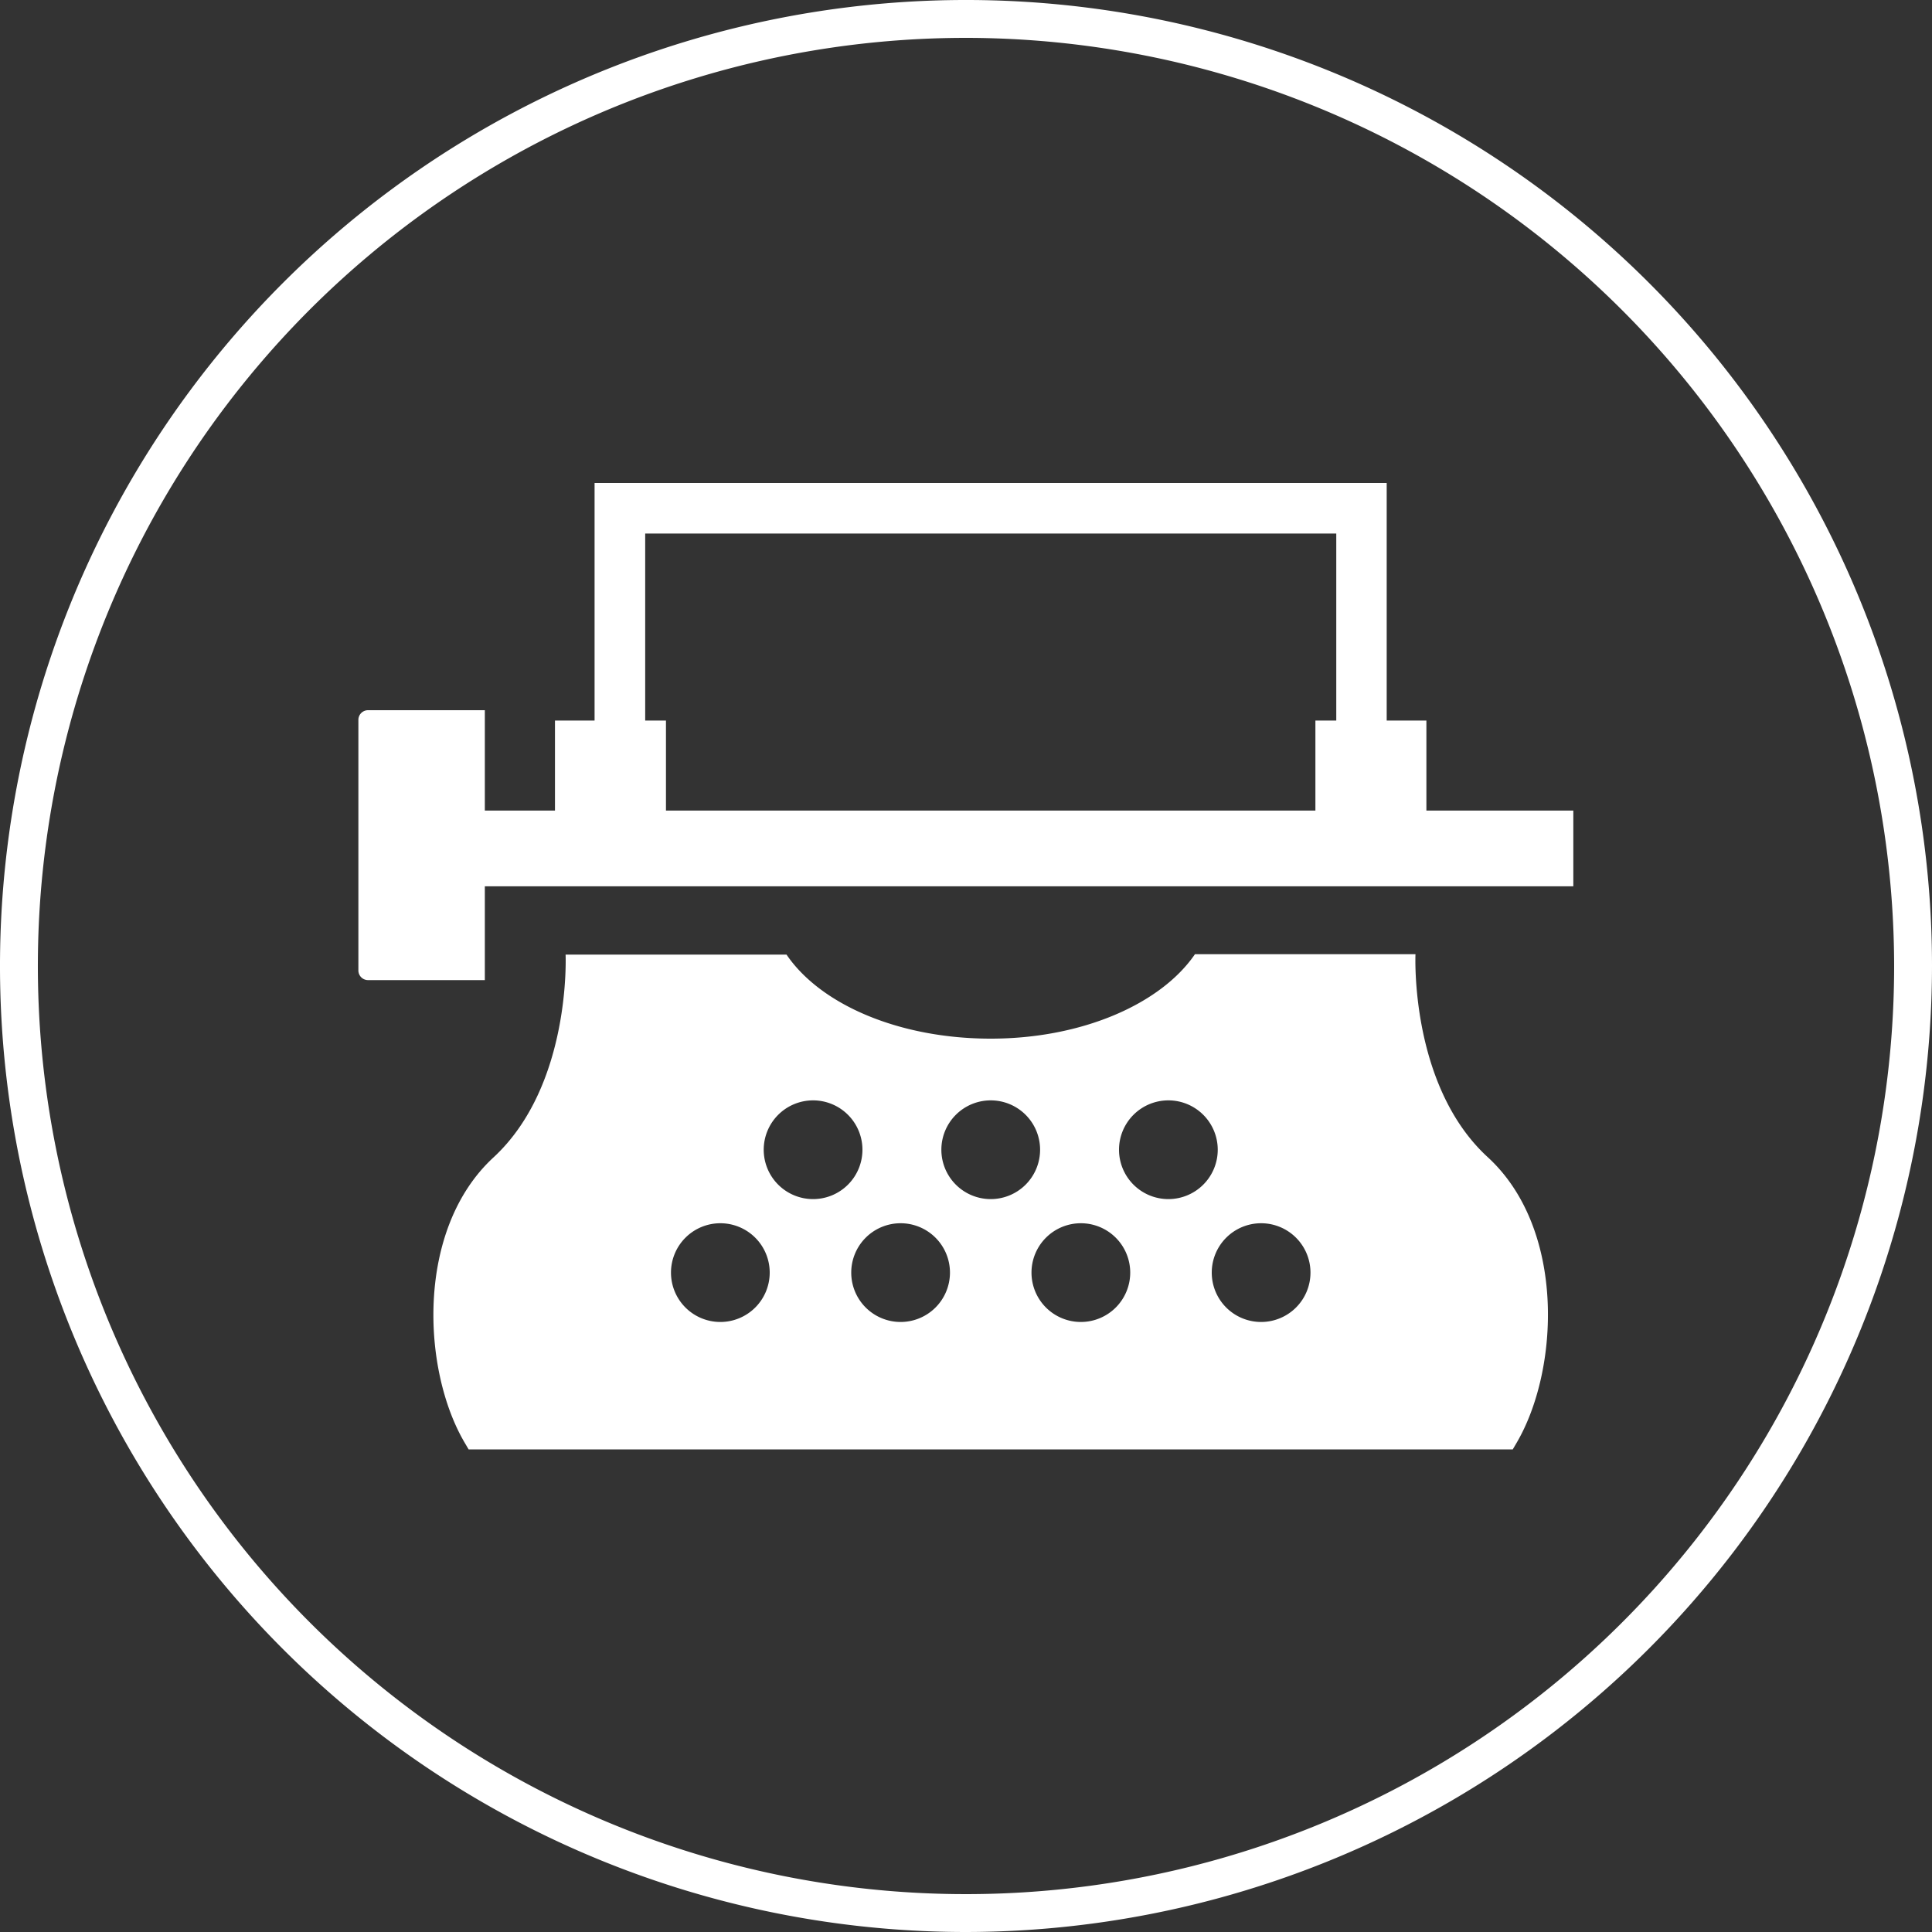 <svg xmlns="http://www.w3.org/2000/svg" viewBox="0 0 200 200"><rect x="0" y="0" width="200" height="200" fill="#333333" stroke="none"/><defs><style>.cls-1{fill:#fff;}</style></defs><title>icon-typewriter-white-circle</title><g id="Layer_2" data-name="Layer 2"><g id="Layer_1-2" data-name="Layer 1"><path class="cls-1" d="M100,200A100,100,0,1,1,200,100,100.11,100.11,0,0,1,100,200ZM100,3.92A96.08,96.08,0,1,0,196.08,100,96.19,96.19,0,0,0,100,3.92Z"/><path class="cls-1" d="M154,119.78c-8.08-7.42-7.47-21-7.47-21H123.7c-3.52,5.14-11.66,8.74-21.14,8.74S84.94,104,81.42,98.82H58.55s.61,13.54-7.47,21-7.41,22.07-2.94,29.59l.37.63H156.6l.37-.63C161.44,141.85,162.11,127.21,154,119.78ZM74.57,136.85a5.11,5.11,0,1,1,5.11-5.11A5.11,5.11,0,0,1,74.57,136.85Zm9.6-12.72A5.11,5.11,0,1,1,89.28,119,5.11,5.11,0,0,1,84.17,124.13Zm9.06,12.72a5.11,5.11,0,1,1,5.11-5.11A5.11,5.11,0,0,1,93.23,136.85Zm9.33-12.72a5.11,5.11,0,1,1,5.11-5.11A5.11,5.11,0,0,1,102.56,124.13Zm9.33,12.72a5.11,5.11,0,1,1,5.11-5.11A5.11,5.11,0,0,1,111.89,136.85Zm9.06-12.72a5.11,5.11,0,1,1,5.11-5.11A5.11,5.11,0,0,1,120.95,124.13Zm9.6,12.72a5.11,5.11,0,1,1,5.11-5.11A5.11,5.11,0,0,1,130.55,136.85Z"/><path class="cls-1" d="M147.66,83.91V74.59h-4.11V50h-82V74.59H57.45v9.32H50.19V73.52H38.1a1,1,0,0,0-1,1v25.94a1,1,0,0,0,1,1H50.19V91.75H162.87V83.91ZM66.79,55.23h71.54V74.59h-2.16v9.32H68.94V74.59H66.79Z"/></g></g></svg>
